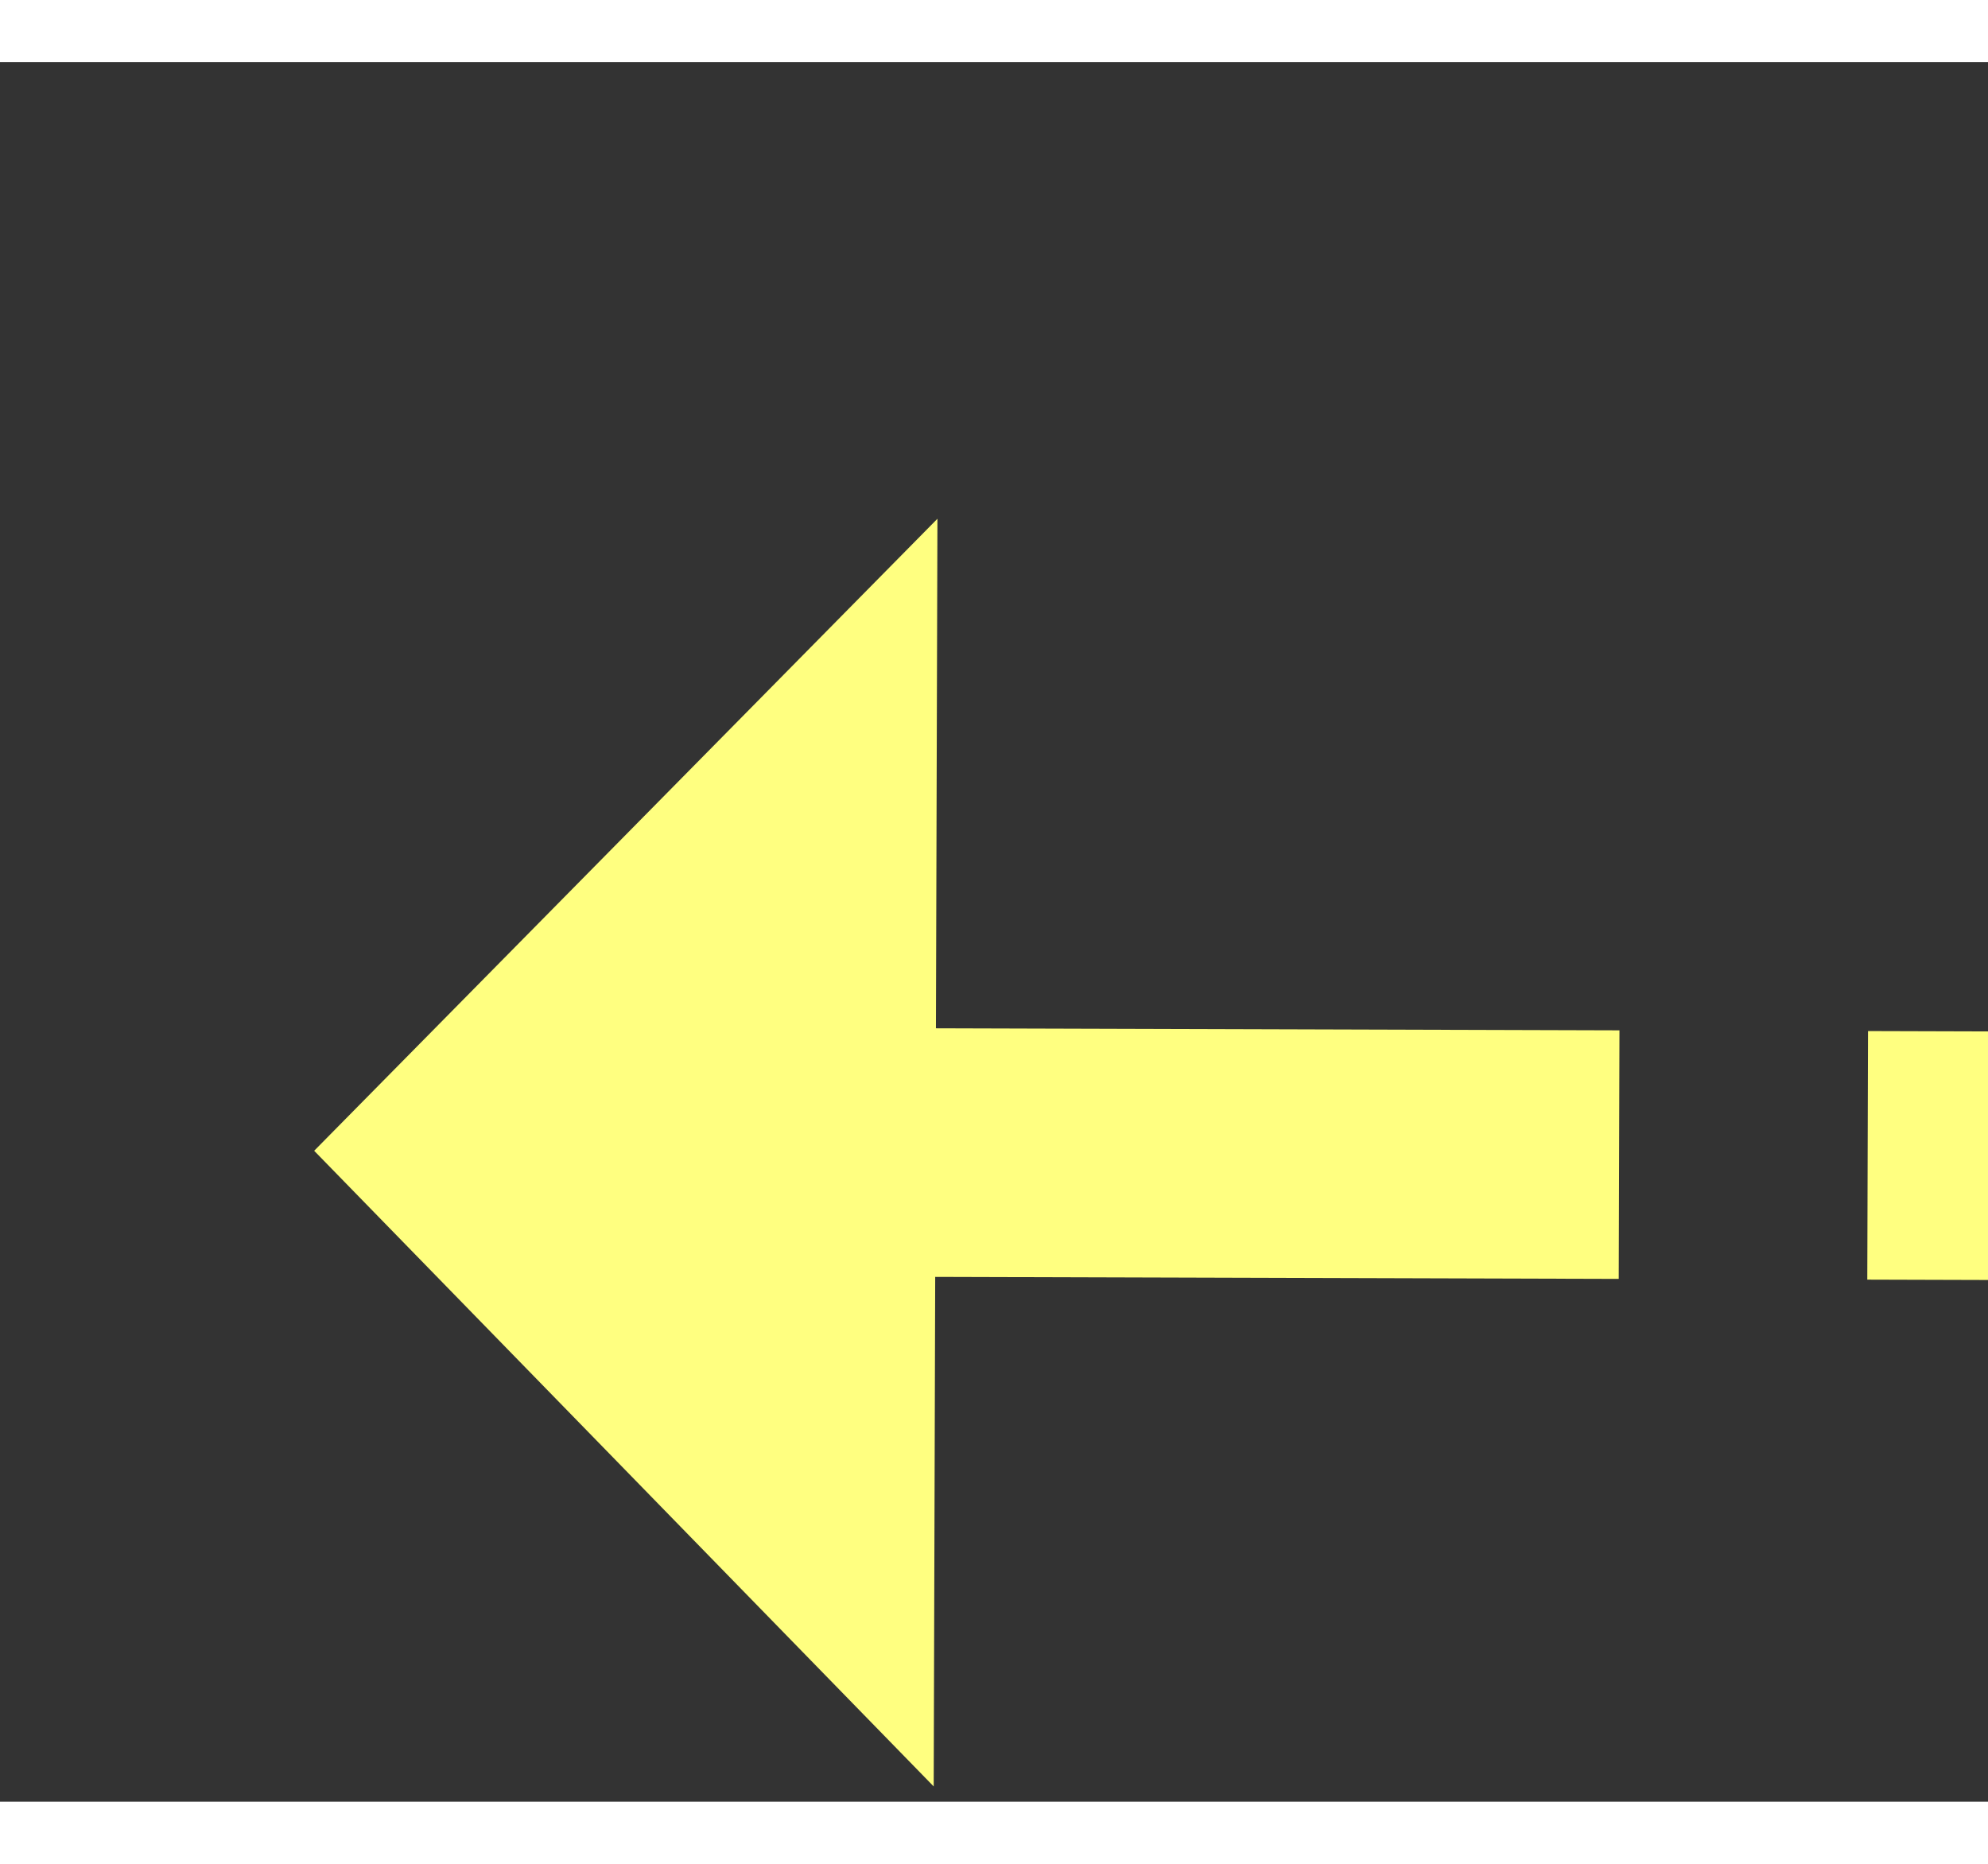 ﻿<?xml version="1.0" encoding="utf-8"?>
<svg version="1.1" xmlns:xlink="http://www.w3.org/1999/xlink" width="32px" height="30px" preserveAspectRatio="xMinYMid meet" viewBox="814 7367  32 28" xmlns="http://www.w3.org/2000/svg">
  <rect x="814" y="7367" width="32" height="28" fill="#333333" stroke="none"/>
  <g transform="matrix(0.982 0.191 -0.191 0.982 1423.611 -22.762 )">
    <path d="M 927 7381.2  L 937 7371  L 927 7360.8  L 927 7381.2  Z " fill-rule="nonzero" fill="#ffff80" stroke="none" transform="matrix(-0.982 0.188 -0.188 -0.982 3126.341 14445.646 )" />
    <path d="M 820 7371  L 929 7371  " stroke-width="4" stroke-dasharray="12,4" stroke="#ffff80" fill="none" transform="matrix(-0.982 0.188 -0.188 -0.982 3126.341 14445.646 )" />
  </g>
</svg>